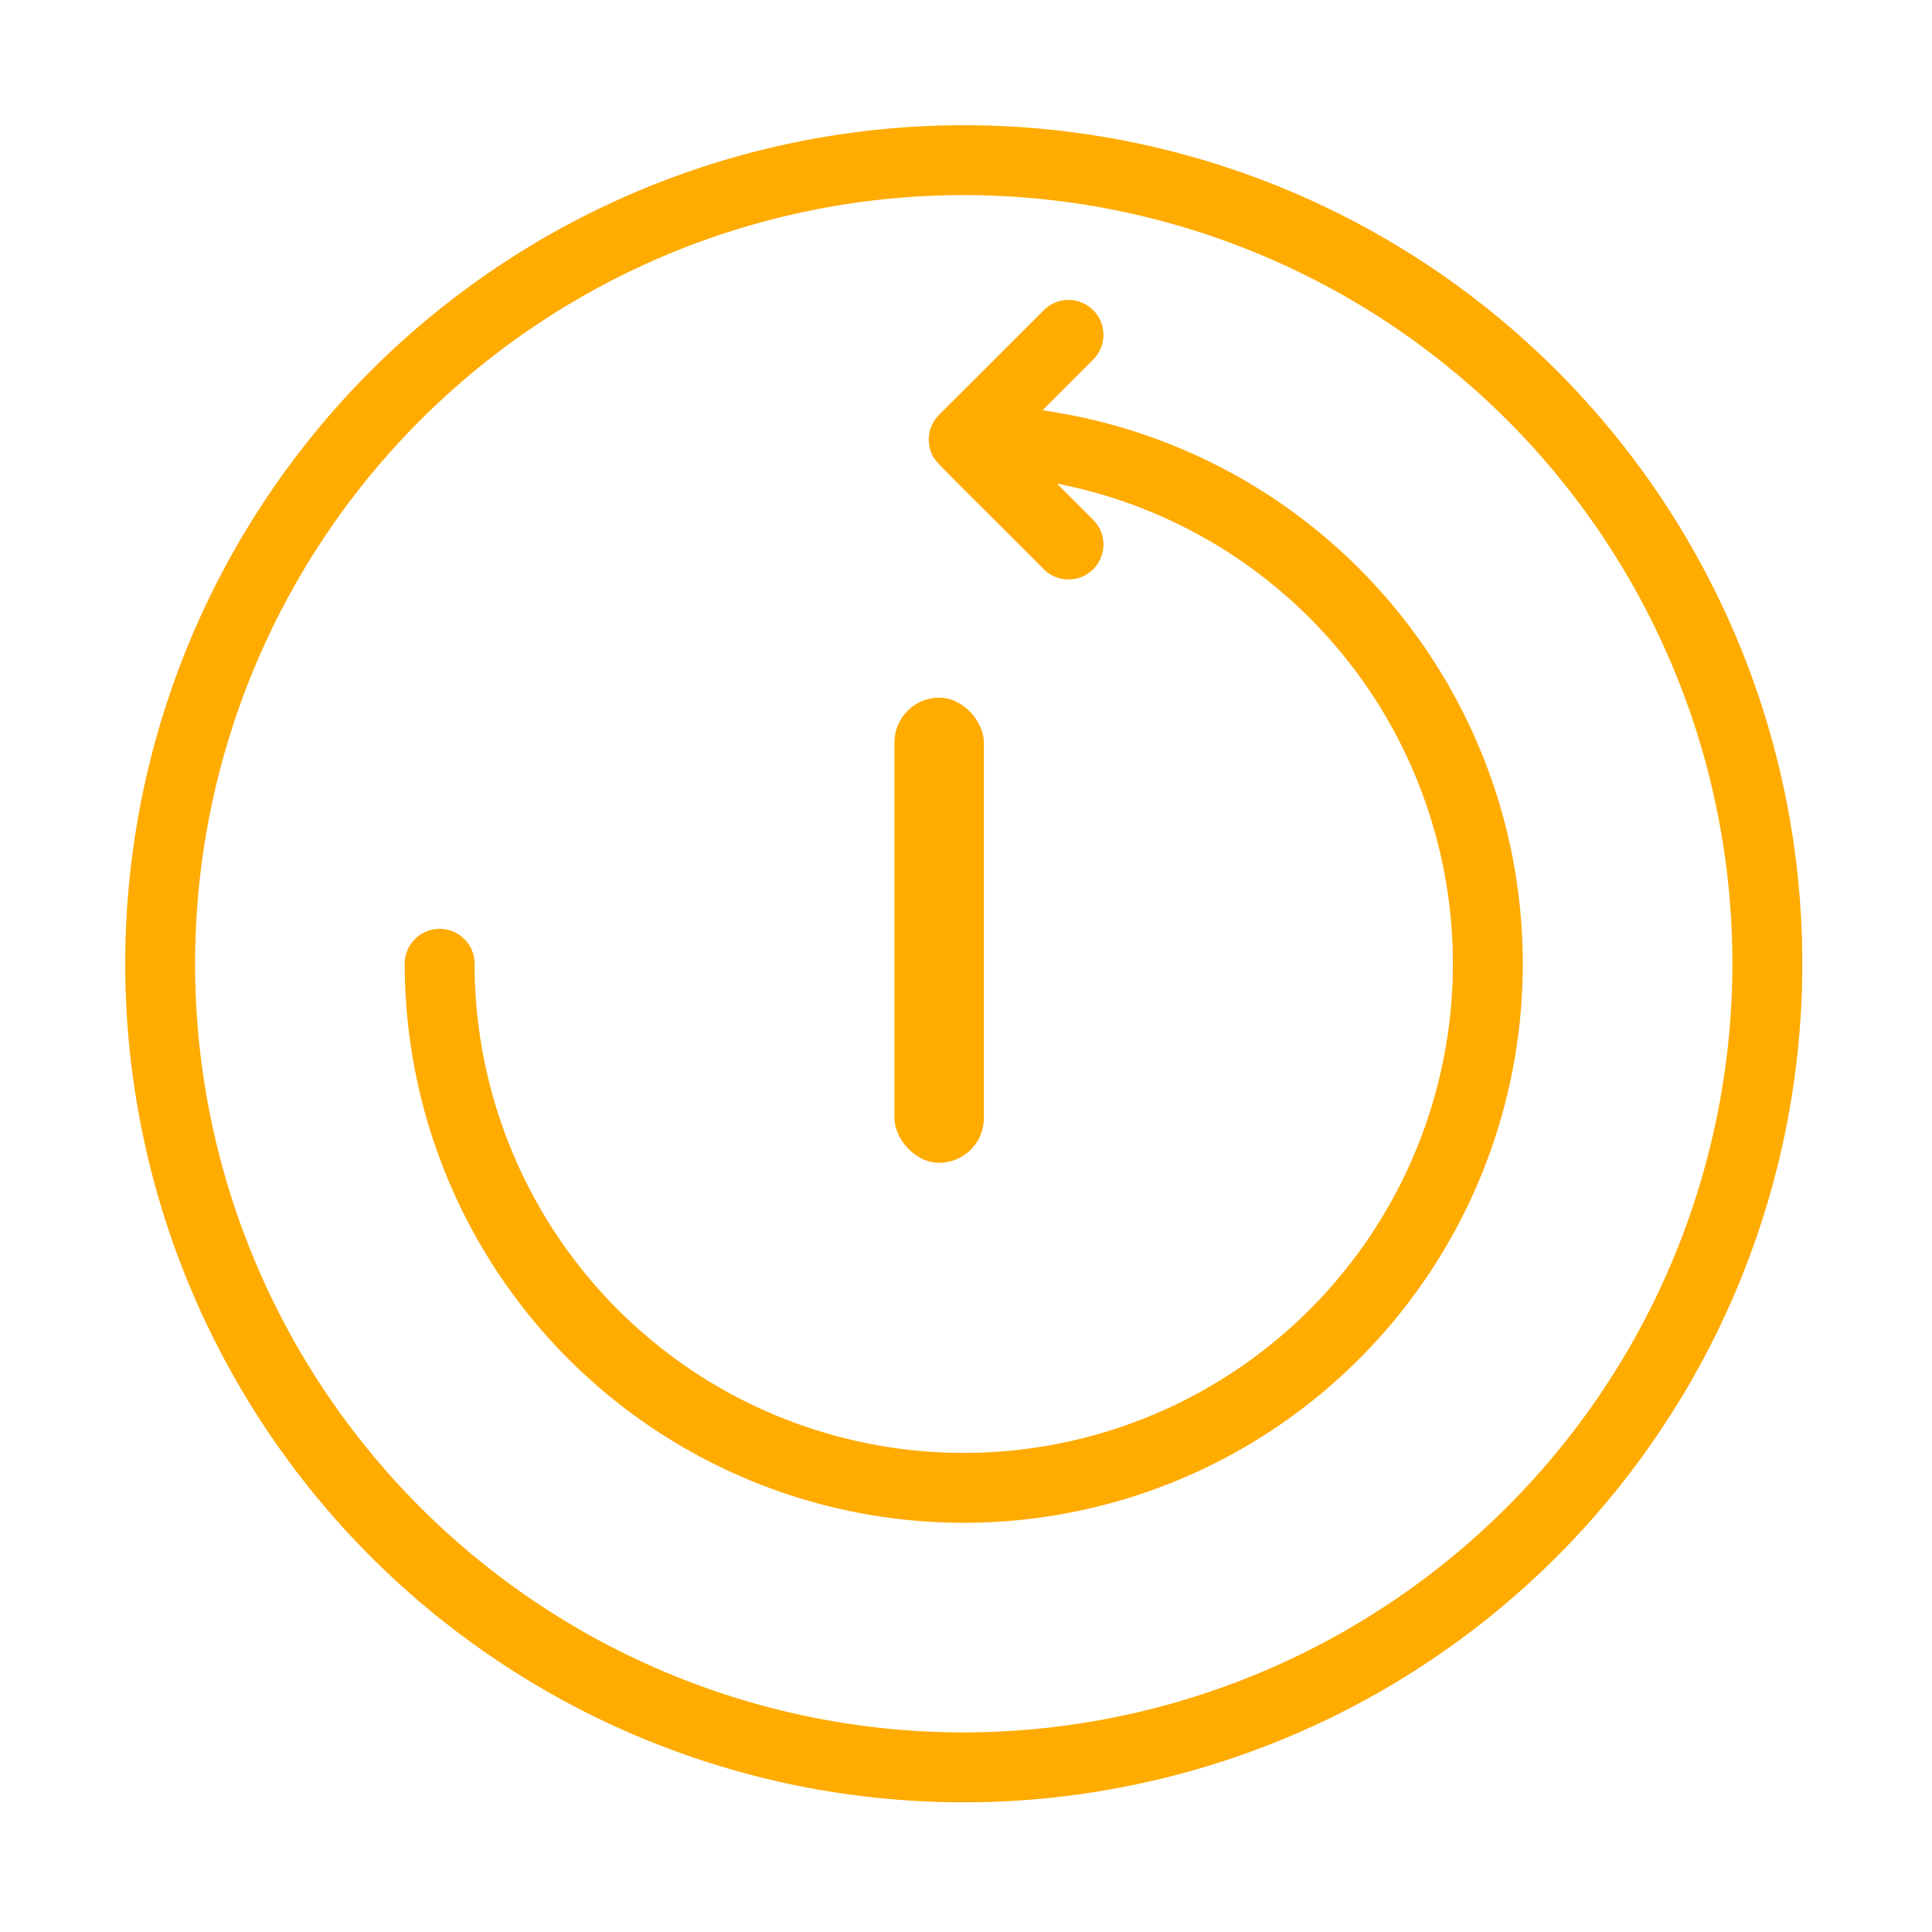 <svg xmlns="http://www.w3.org/2000/svg" width="108" height="108" viewBox="0 0 108 108">
  <g id="OnDemandBackup" transform="translate(-1069 -5345)">
    <rect id="Rectangle_78" data-name="Rectangle 78" width="108" height="108" transform="translate(1069 5345)" fill="#fff"/>
    <g id="Ondemandbackup-2" data-name="Ondemandbackup" transform="translate(1072.875 5348.875)">
      <path id="Path_14" data-name="Path 14" d="M50,3.125A46.875,46.875,0,1,0,96.875,50,46.85,46.85,0,0,0,50,3.125Zm0,89.844A42.969,42.969,0,1,1,92.969,50,43.02,43.02,0,0,1,50,92.969Z" fill="#ffab00"/>
      <path id="Path_15" data-name="Path 15" d="M54.4,19.062l2.836-2.836a1.953,1.953,0,0,0-2.762-2.762c-7.625,7.625-5.492,5.477-5.871,5.871a1.947,1.947,0,0,0-.371,2.2c.211.441.07.234,6.242,6.41a1.953,1.953,0,1,0,2.762-2.762L55.215,23.16A27.343,27.343,0,1,1,22.656,50a1.953,1.953,0,0,0-3.906,0A31.25,31.25,0,1,0,54.4,19.062Z" fill="#ffab00"/>
      <rect id="Rectangle_41" data-name="Rectangle 41" width="5" height="26" rx="2.5" transform="translate(46.125 35.125)" fill="#ffab00"/>
    </g>
  </g>
</svg>
